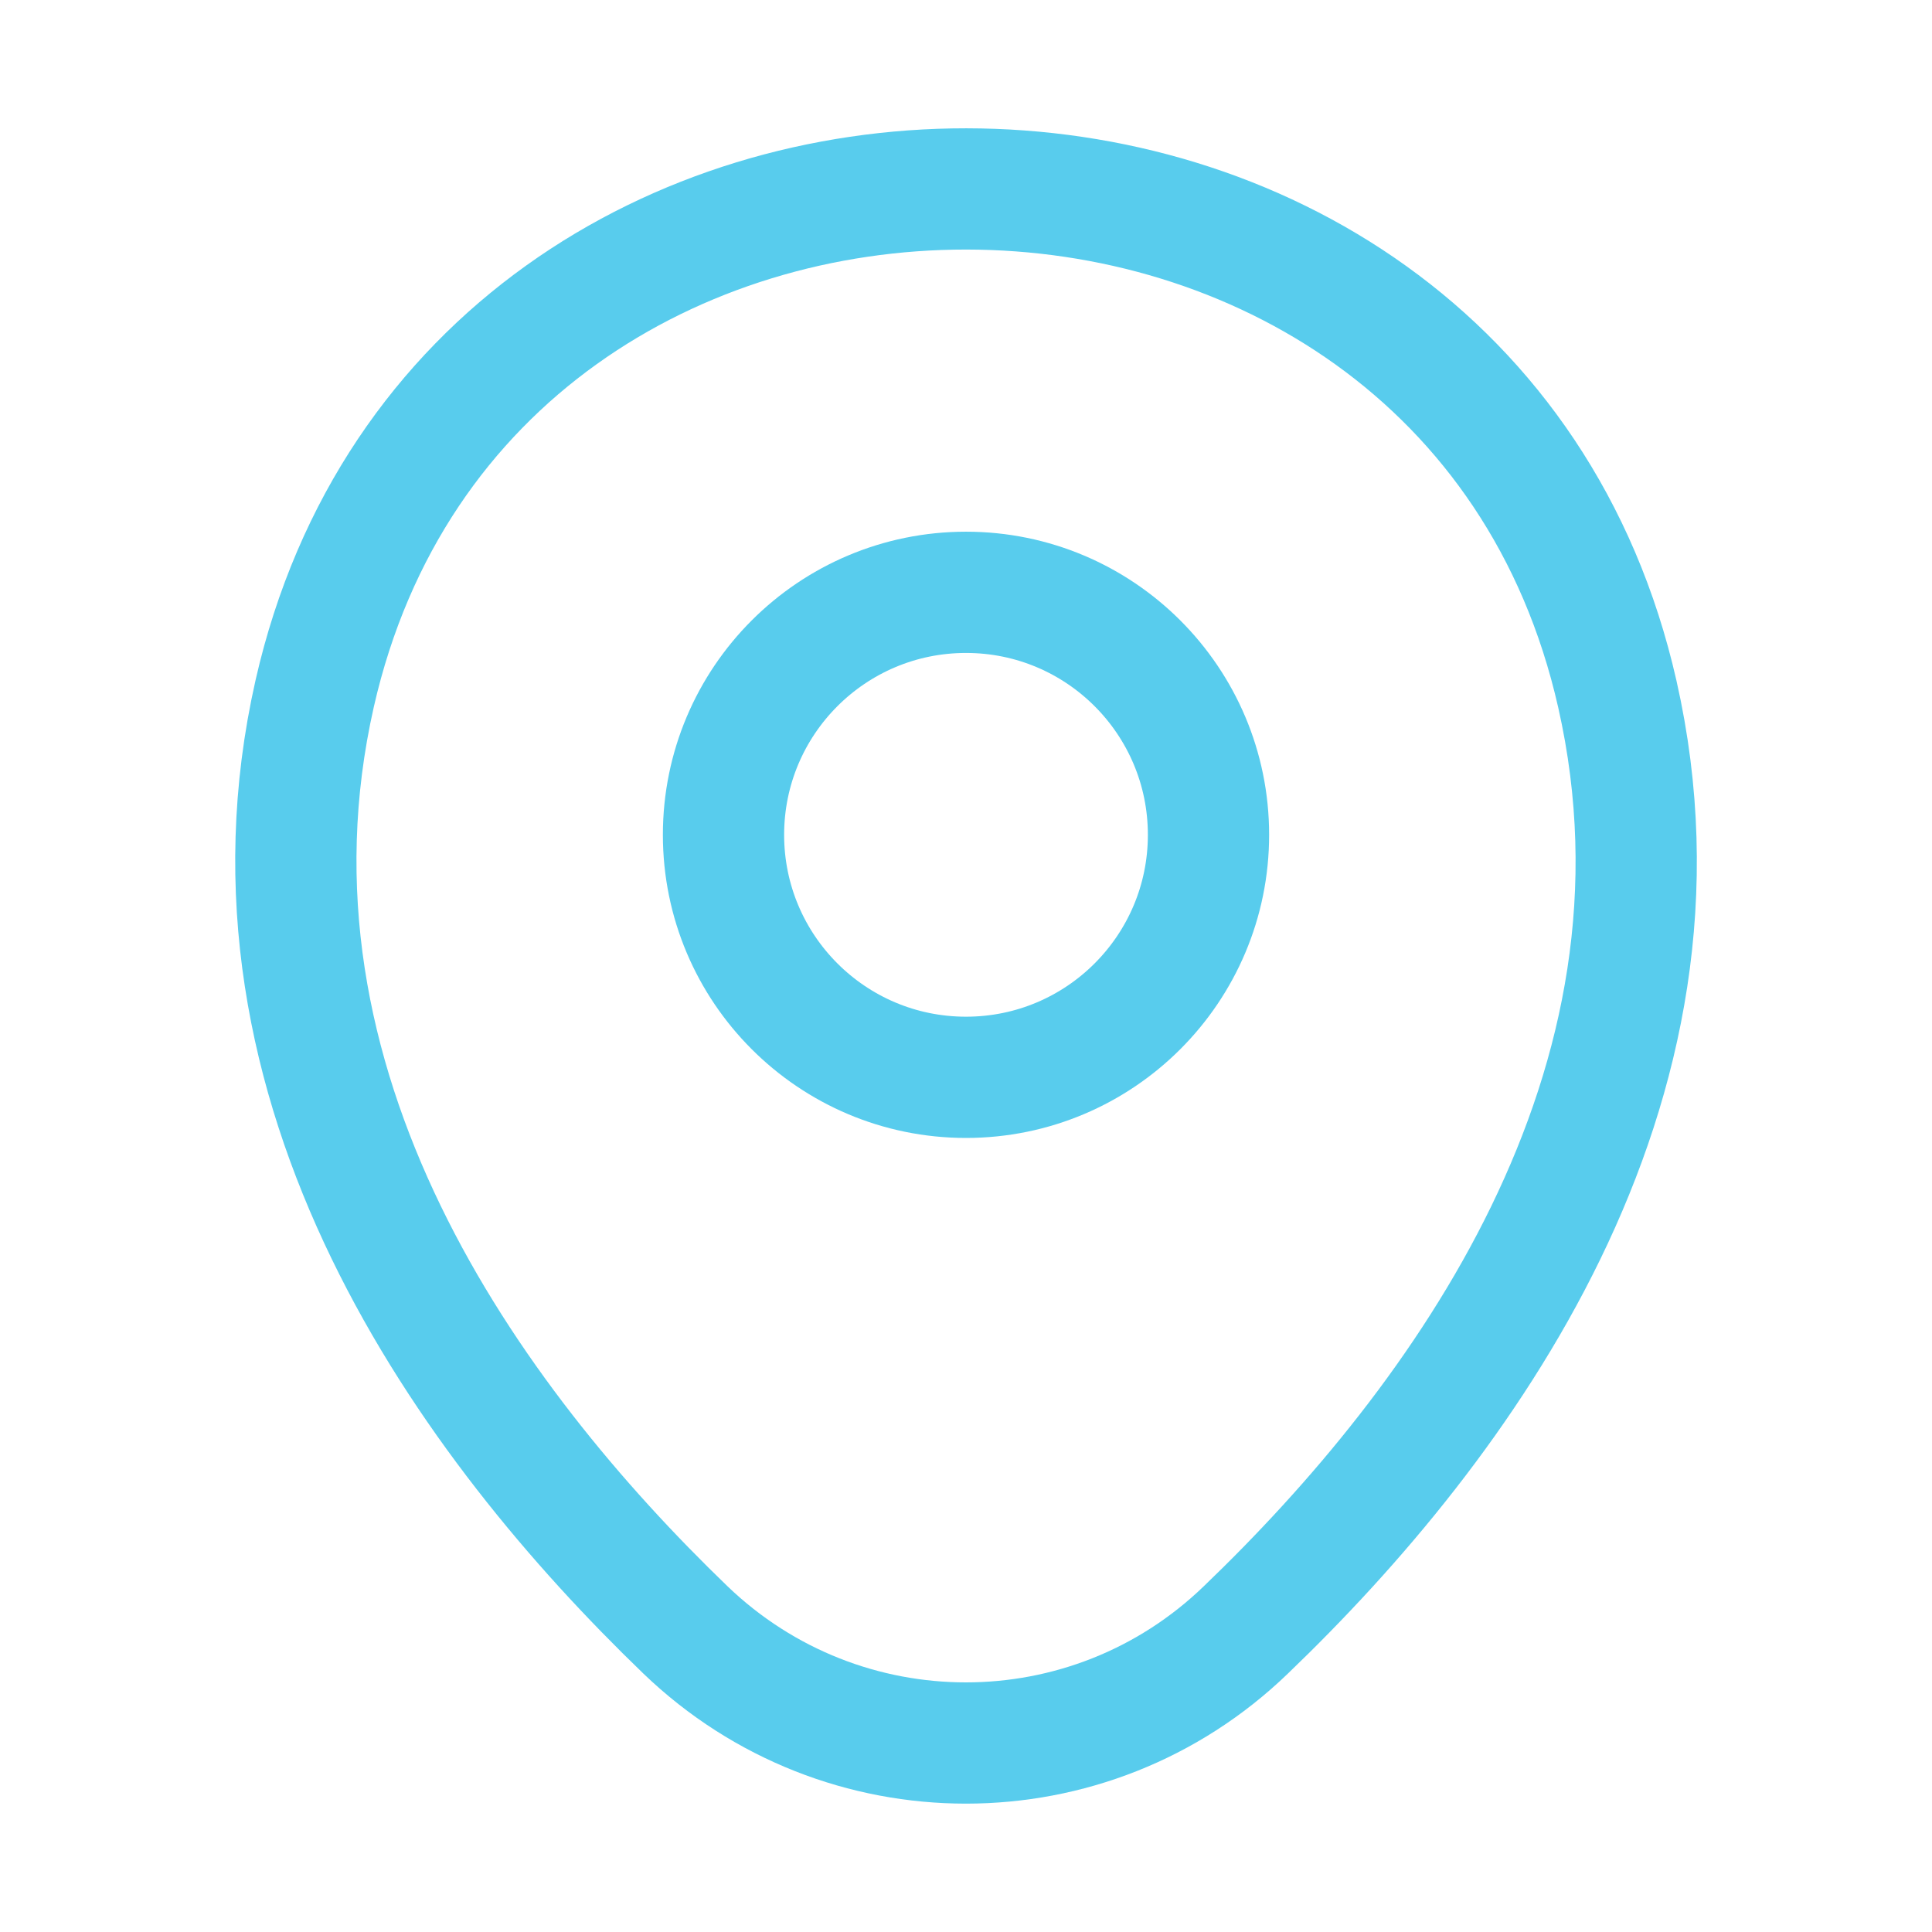 <svg width="29" height="29" viewBox="0 0 29 29" fill="none" xmlns="http://www.w3.org/2000/svg">
<path d="M14.5 16.171C16.511 16.171 18.14 14.541 18.14 12.531C18.14 10.52 16.511 8.891 14.5 8.891C12.49 8.891 10.86 10.52 10.86 12.531C10.86 14.541 12.49 16.171 14.5 16.171Z" stroke="#58CCED" stroke-width="1.82"/>
<path d="M4.724 10.408C7.022 0.304 21.99 0.316 24.277 10.419C25.619 16.346 21.932 21.363 18.7 24.466C16.355 26.729 12.645 26.729 10.289 24.466C7.069 21.363 3.382 16.334 4.724 10.408Z" stroke="#58CCED" stroke-width="1.82"/>
</svg>
